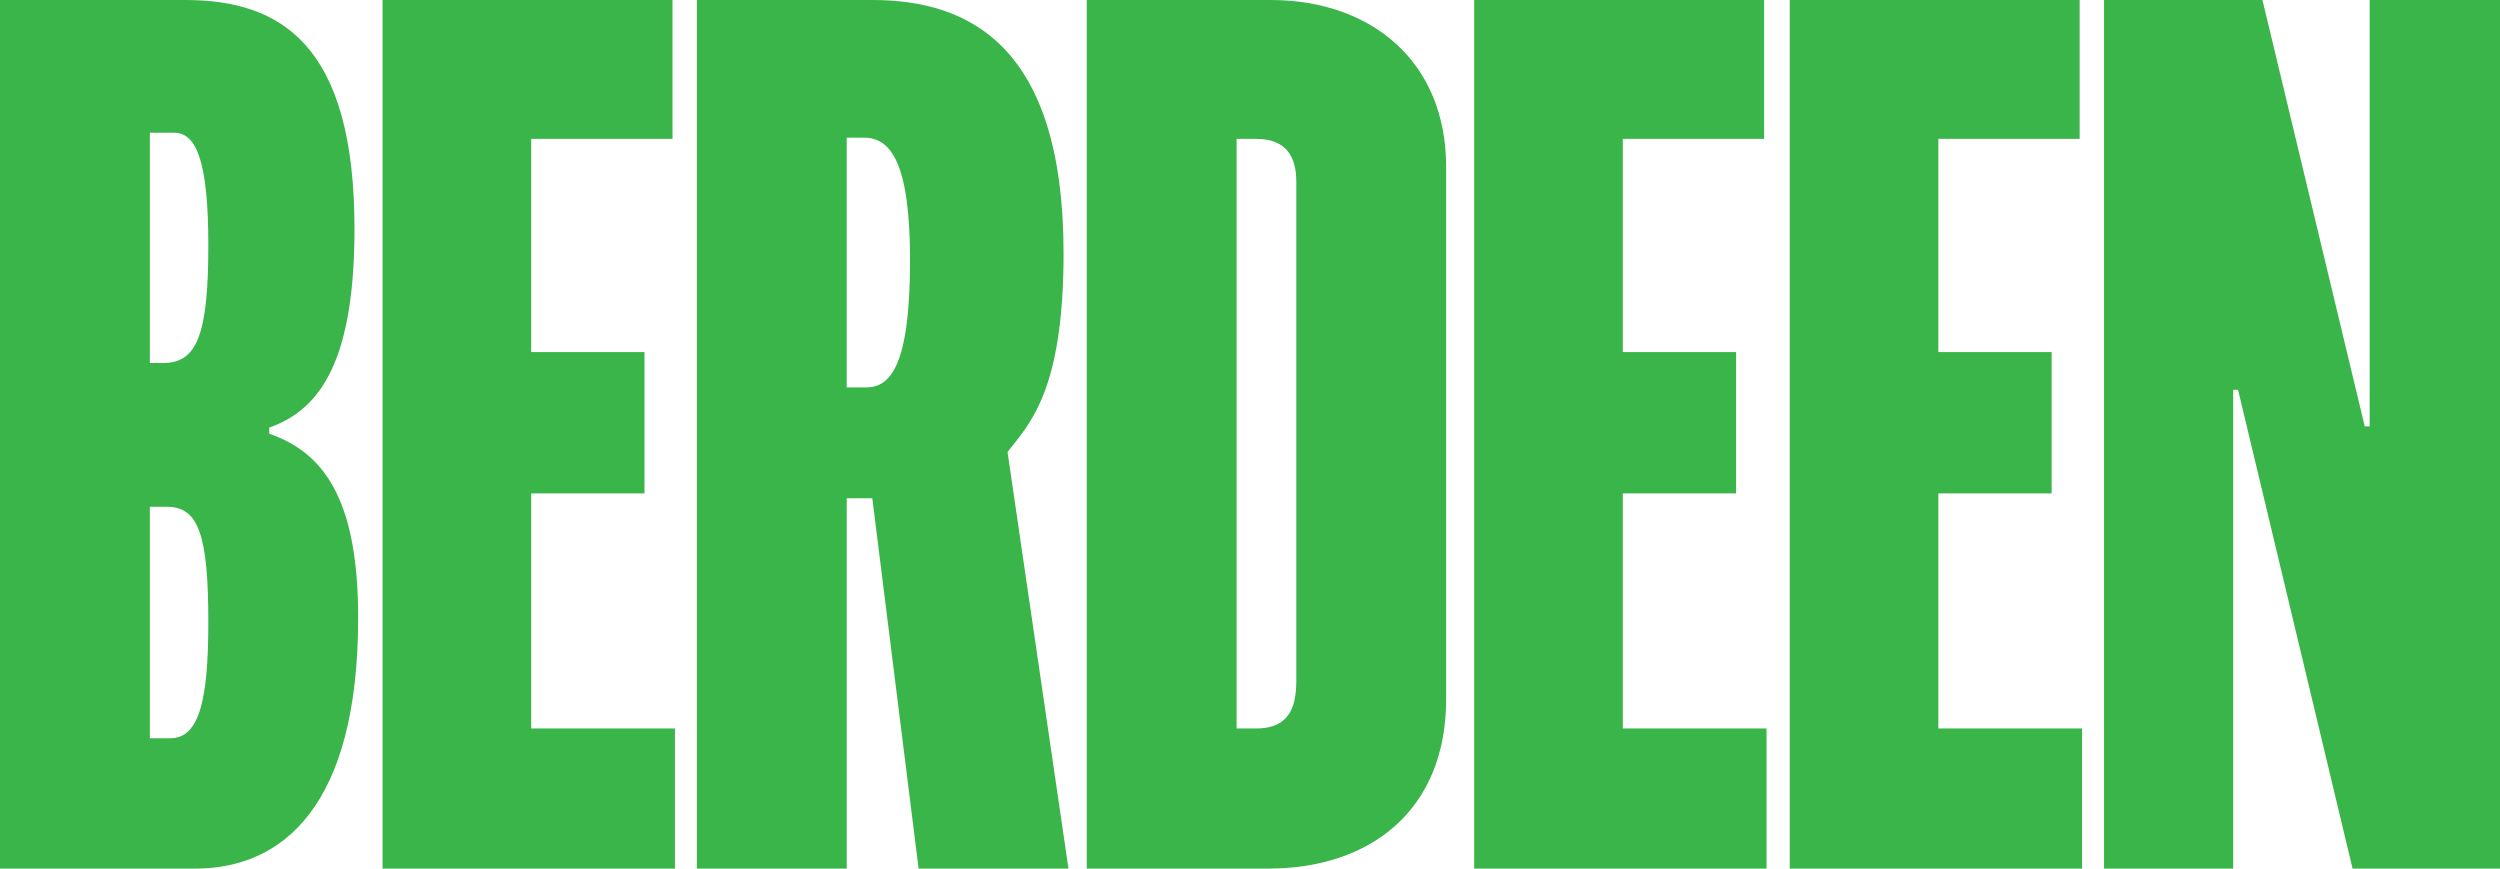 <?xml version="1.0" encoding="UTF-8"?>
<svg xmlns="http://www.w3.org/2000/svg" viewBox="0 0 105.903 36.794">
  <g id="Capa_1" data-name="Capa 1"/>
  <g id="Capa_2" data-name="Capa 2">
    <g id="Capa_1-2" data-name="Capa 1">
      <g>
        <path d="M0,0H7.844c4.077,0,7.173,1.909,7.173,9.702,0,6.089-1.754,7.741-3.612,8.412v.258c2.219,.774,3.767,2.632,3.767,7.792,0,7.999-3.199,10.631-6.915,10.631H0V0ZM6.915,15.378c1.445,0,1.91-1.239,1.91-5.006,0-3.561-.516-4.748-1.445-4.748h-1.032V15.378h.567Zm.31,15.894c1.239,0,1.6-1.703,1.6-4.902,0-3.715-.413-4.902-1.755-4.902h-.722v9.805h.877Z" fill="#39b54a"/>
        <path d="M16.206,0h12.282V5.883h-5.986V14.914h4.799v5.986h-4.799v9.96h6.089v5.935h-12.385V0Z" fill="#39b54a"/>
        <path d="M29.521,0h7.431c4.128,0,8.102,1.961,8.102,10.734,0,5.831-1.445,7.225-2.374,8.412l2.581,17.649h-6.348l-1.961-15.688h-1.083v15.688h-6.348V0Zm7.173,16.41c.98,0,1.857-.826,1.857-5.367,0-4.18-.826-5.212-1.961-5.212h-.722v10.579h.826Z" fill="#39b54a"/>
        <path d="M46.037,0h7.792c4.231,0,7.431,2.58,7.431,7.07V29.621c0,4.696-3.2,7.173-7.534,7.173h-7.689V0Zm7.173,30.86c1.342,0,1.703-.826,1.703-2.013V7.689c0-1.032-.413-1.806-1.703-1.806h-.826V30.86h.826Z" fill="#39b54a"/>
        <path d="M62.448,0h12.282V5.883h-5.986V14.914h4.799v5.986h-4.799v9.96h6.089v5.935h-12.385V0Z" fill="#39b54a"/>
        <path d="M75.815,0h12.282V5.883h-5.986V14.914h4.799v5.986h-4.799v9.96h6.089v5.935h-12.385V0Z" fill="#39b54a"/>
        <path d="M89.131,0h6.709l4.334,18.062h.207V0h5.522V36.794h-6.245l-4.851-20.281h-.207v20.281h-5.47V0Z" fill="#39b54a"/>
      </g>
    </g>
  </g>
</svg>